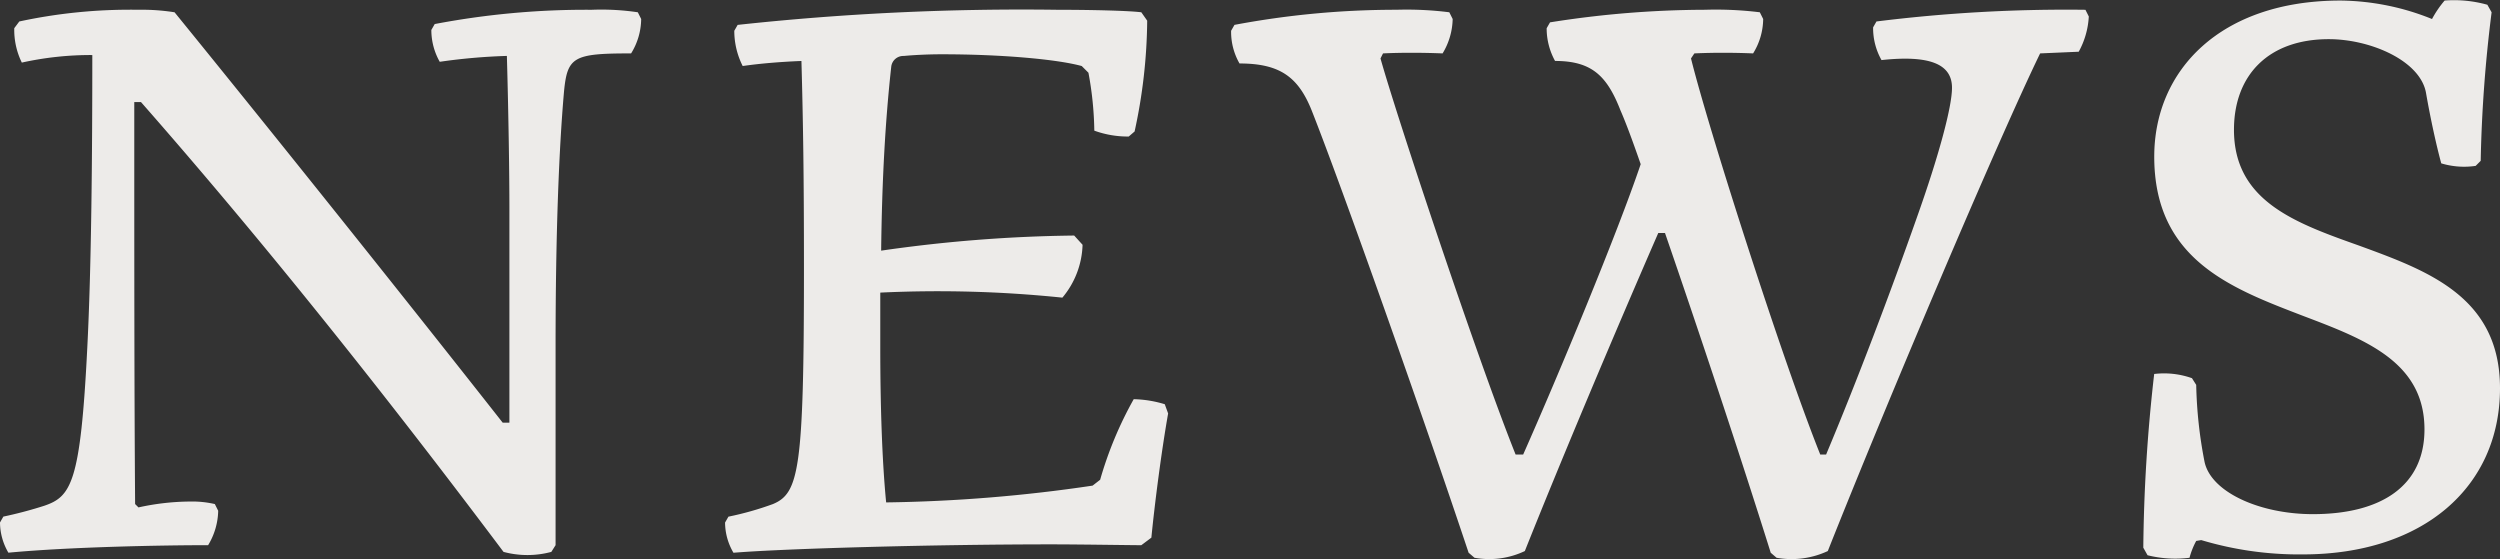 <svg xmlns="http://www.w3.org/2000/svg" width="235.341" height="52.644" viewBox="0 0 235.341 52.644"><rect x="0" y="0" width="235.341" height="52.644" fill="#333333" stroke="none"/><defs><style>.a{fill:#edebe9;}</style></defs><g transform="translate(-2.737 -22.679)"><path class="a" d="M-62.568-50.4a76.069,76.069,0,0,0-14.773,1.343l-.316.553a6.051,6.051,0,0,0,.79,3,55.256,55.256,0,0,1,6.32-.553c.158,5.688.237,11.06.237,14.457v20.066h-.632c-9.006-11.455-21.251-26.781-30.889-38.631a19.848,19.848,0,0,0-3.476-.237A49.512,49.512,0,0,0-116.446-49.3l-.474.632a6.991,6.991,0,0,0,.711,3.239,29.981,29.981,0,0,1,6.636-.711c0,9.085-.079,19.908-.474,27.571-.632,12.64-1.5,13.983-4.029,14.852a38.954,38.954,0,0,1-3.871,1.027l-.316.553a5.677,5.677,0,0,0,.79,2.844C-111.627.158-102.858,0-98.671,0a6.467,6.467,0,0,0,.948-3.239l-.316-.632a9.525,9.525,0,0,0-2.37-.237,23.045,23.045,0,0,0-4.819.553l-.316-.316c-.079-10.981-.079-21.646-.079-37.841h.632C-94.721-30.02-83.5-16.2-70.863.632a8.668,8.668,0,0,0,4.5,0l.4-.632V-18.723c0-10.586.316-18.486.79-23.937.316-3.318.869-3.634,6.32-3.634a6.238,6.238,0,0,0,.948-3.239l-.316-.632A23.441,23.441,0,0,0-62.568-50.4Zm43.845,0a248.625,248.625,0,0,0-30.1,1.422l-.316.553a7.344,7.344,0,0,0,.79,3.318c1.659-.237,3.555-.395,5.53-.474.158,5.688.237,10.744.237,19.592,0,18.881-.474,21.093-2.923,22.12a29.155,29.155,0,0,1-4.187,1.185l-.316.553a5.677,5.677,0,0,0,.79,2.844c4.9-.4,19.118-.79,29.862-.79,2.765,0,7.584.079,8.532.079l.948-.711C-9.559-3.95-8.927-8.848-8.3-12.4l-.316-.869a10.775,10.775,0,0,0-2.923-.474,35.309,35.309,0,0,0-3.16,7.584l-.711.553a144.429,144.429,0,0,1-19.434,1.58c-.395-4.029-.553-9.322-.553-14.694v-5.056a114.14,114.14,0,0,1,17.143.474,8.089,8.089,0,0,0,1.9-4.977l-.79-.869a136.561,136.561,0,0,0-18.17,1.422c.079-6.794.4-12.324.948-17.3a1.141,1.141,0,0,1,1.185-1.027c.79-.079,2.212-.158,3.555-.158,5.688,0,10.9.474,13.193,1.106l.632.632a31.886,31.886,0,0,1,.553,5.451,9.191,9.191,0,0,0,3.239.553l.553-.474A50.543,50.543,0,0,0-10.27-49.375l-.553-.79C-12.087-50.323-15.721-50.4-18.723-50.4Zm96.775,0A144.1,144.1,0,0,0,58.381-49.3l-.316.553a6.133,6.133,0,0,0,.79,3.081c4.424-.474,6.636.316,6.636,2.607,0,1.817-1.264,6.478-3.318,12.245-2.449,6.952-5.609,15.326-8.532,22.278h-.553C49.454-17.617,42.5-39.421,40.922-45.82l.316-.474c1.738-.079,3.634-.079,5.53,0a6.238,6.238,0,0,0,.948-3.239l-.316-.632a33.973,33.973,0,0,0-5.135-.237A94.165,94.165,0,0,0,27.65-49.217l-.316.553a6.361,6.361,0,0,0,.79,3.081c3.476,0,4.9,1.422,6.162,4.661.553,1.264,1.185,3,1.9,5.056C33.97-29.309,28.519-16.2,25.122-8.532h-.711C20.777-17.617,13.193-40.448,11.692-45.82l.237-.474c1.659-.079,3.634-.079,5.609,0a6.467,6.467,0,0,0,.948-3.239l-.316-.632a32.134,32.134,0,0,0-4.977-.237A82.09,82.09,0,0,0-2.054-48.98l-.316.553a5.973,5.973,0,0,0,.79,3.081c3.792,0,5.53,1.264,6.794,4.424C8.058-33.733,15.721-12.087,19.987.711l.553.474A7.816,7.816,0,0,0,25.28.553c3.4-8.532,8.295-20.145,12.561-29.941h.632c3.16,9.164,7.11,21.014,9.954,30.1l.553.474A8.064,8.064,0,0,0,53.8.553c5.609-14.141,16.037-38.71,19.987-46.847l3.634-.158a7.715,7.715,0,0,0,.948-3.318Zm33.812-.869a9.728,9.728,0,0,0-1.185,1.738,23.54,23.54,0,0,0-8.611-1.738c-11.3,0-17.538,6.557-17.538,14.694,0,9.717,7.268,12.4,14.062,15.01,5.846,2.212,11.376,4.345,11.376,10.665,0,5.293-4.029,7.979-10.507,7.979-4.977,0-9.559-2.054-10.191-4.9a41.786,41.786,0,0,1-.79-7.268l-.4-.632a7.861,7.861,0,0,0-3.555-.395A153.915,153.915,0,0,0,83.5.237l.4.711a10.785,10.785,0,0,0,3.95.237A7.2,7.2,0,0,1,88.48-.4l.474-.079A32.078,32.078,0,0,0,98.513.869c11.3,0,18.565-6.32,18.565-15.642,0-8.611-6.794-11.06-13.272-13.43-6-2.133-11.771-4.187-11.771-10.9,0-5.135,3.239-8.532,8.927-8.532,3.95,0,8.69,2.054,9.164,5.135.4,2.291.948,4.819,1.422,6.557a7.436,7.436,0,0,0,3.239.237l.474-.474a130.665,130.665,0,0,1,1.027-13.983l-.4-.711A11.668,11.668,0,0,0,111.864-51.271Z" transform="translate(121 74)"/></g></svg>